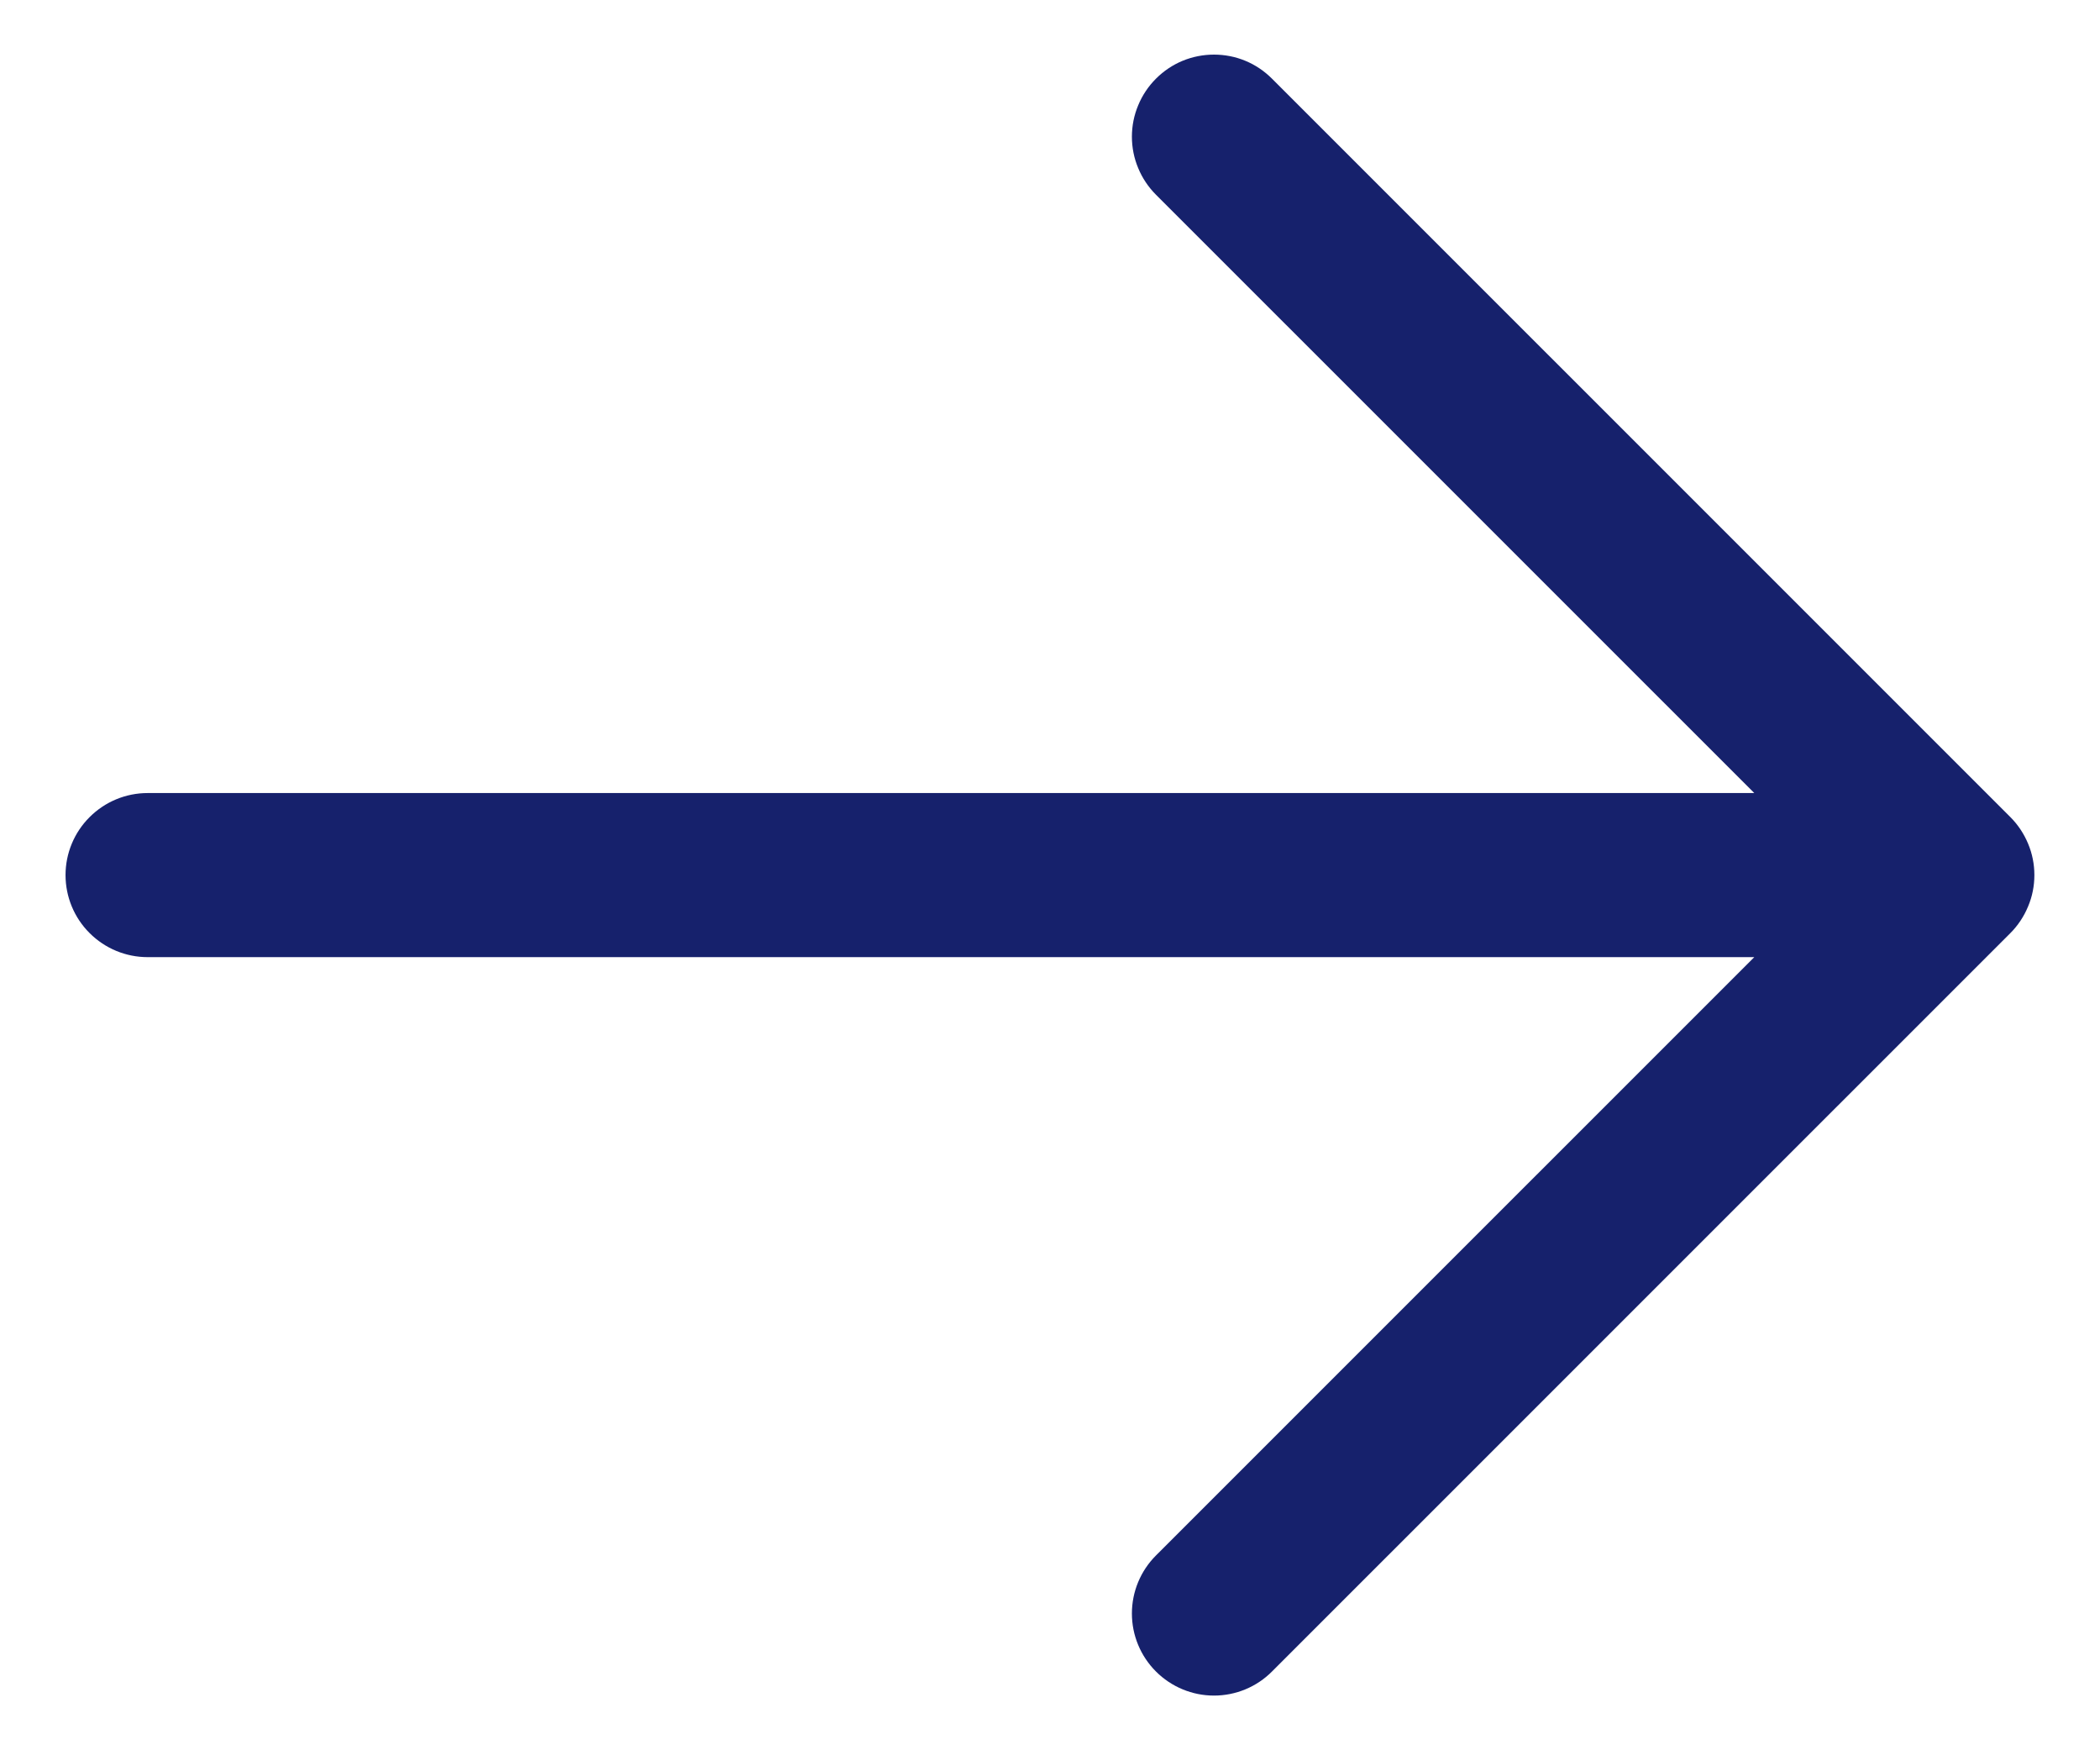 <svg width="24" height="20" viewBox="0 0 24 20" fill="none" xmlns="http://www.w3.org/2000/svg">
<path d="M13.211 0.899C13.124 0.986 13.055 1.089 13.008 1.203C12.96 1.317 12.936 1.439 12.936 1.562C12.936 1.685 12.96 1.807 13.008 1.921C13.055 2.035 13.124 2.138 13.211 2.225L20.049 9.062L1.687 9.062C1.438 9.062 1.2 9.161 1.024 9.337C0.848 9.512 0.749 9.751 0.749 9.999C0.749 10.248 0.848 10.487 1.024 10.662C1.2 10.838 1.438 10.937 1.687 10.937L20.049 10.937L13.211 17.774C13.035 17.95 12.936 18.188 12.936 18.437C12.936 18.686 13.035 18.924 13.211 19.1C13.387 19.276 13.626 19.375 13.874 19.375C14.123 19.375 14.362 19.276 14.537 19.1L22.975 10.663C23.062 10.576 23.131 10.472 23.178 10.358C23.226 10.245 23.25 10.123 23.25 9.999C23.25 9.876 23.226 9.754 23.178 9.64C23.131 9.527 23.062 9.423 22.975 9.336L14.537 0.899C14.45 0.812 14.347 0.742 14.233 0.695C14.12 0.648 13.998 0.624 13.874 0.624C13.751 0.624 13.629 0.648 13.515 0.695C13.401 0.742 13.298 0.812 13.211 0.899Z" fill="#16216C"/>
</svg>
